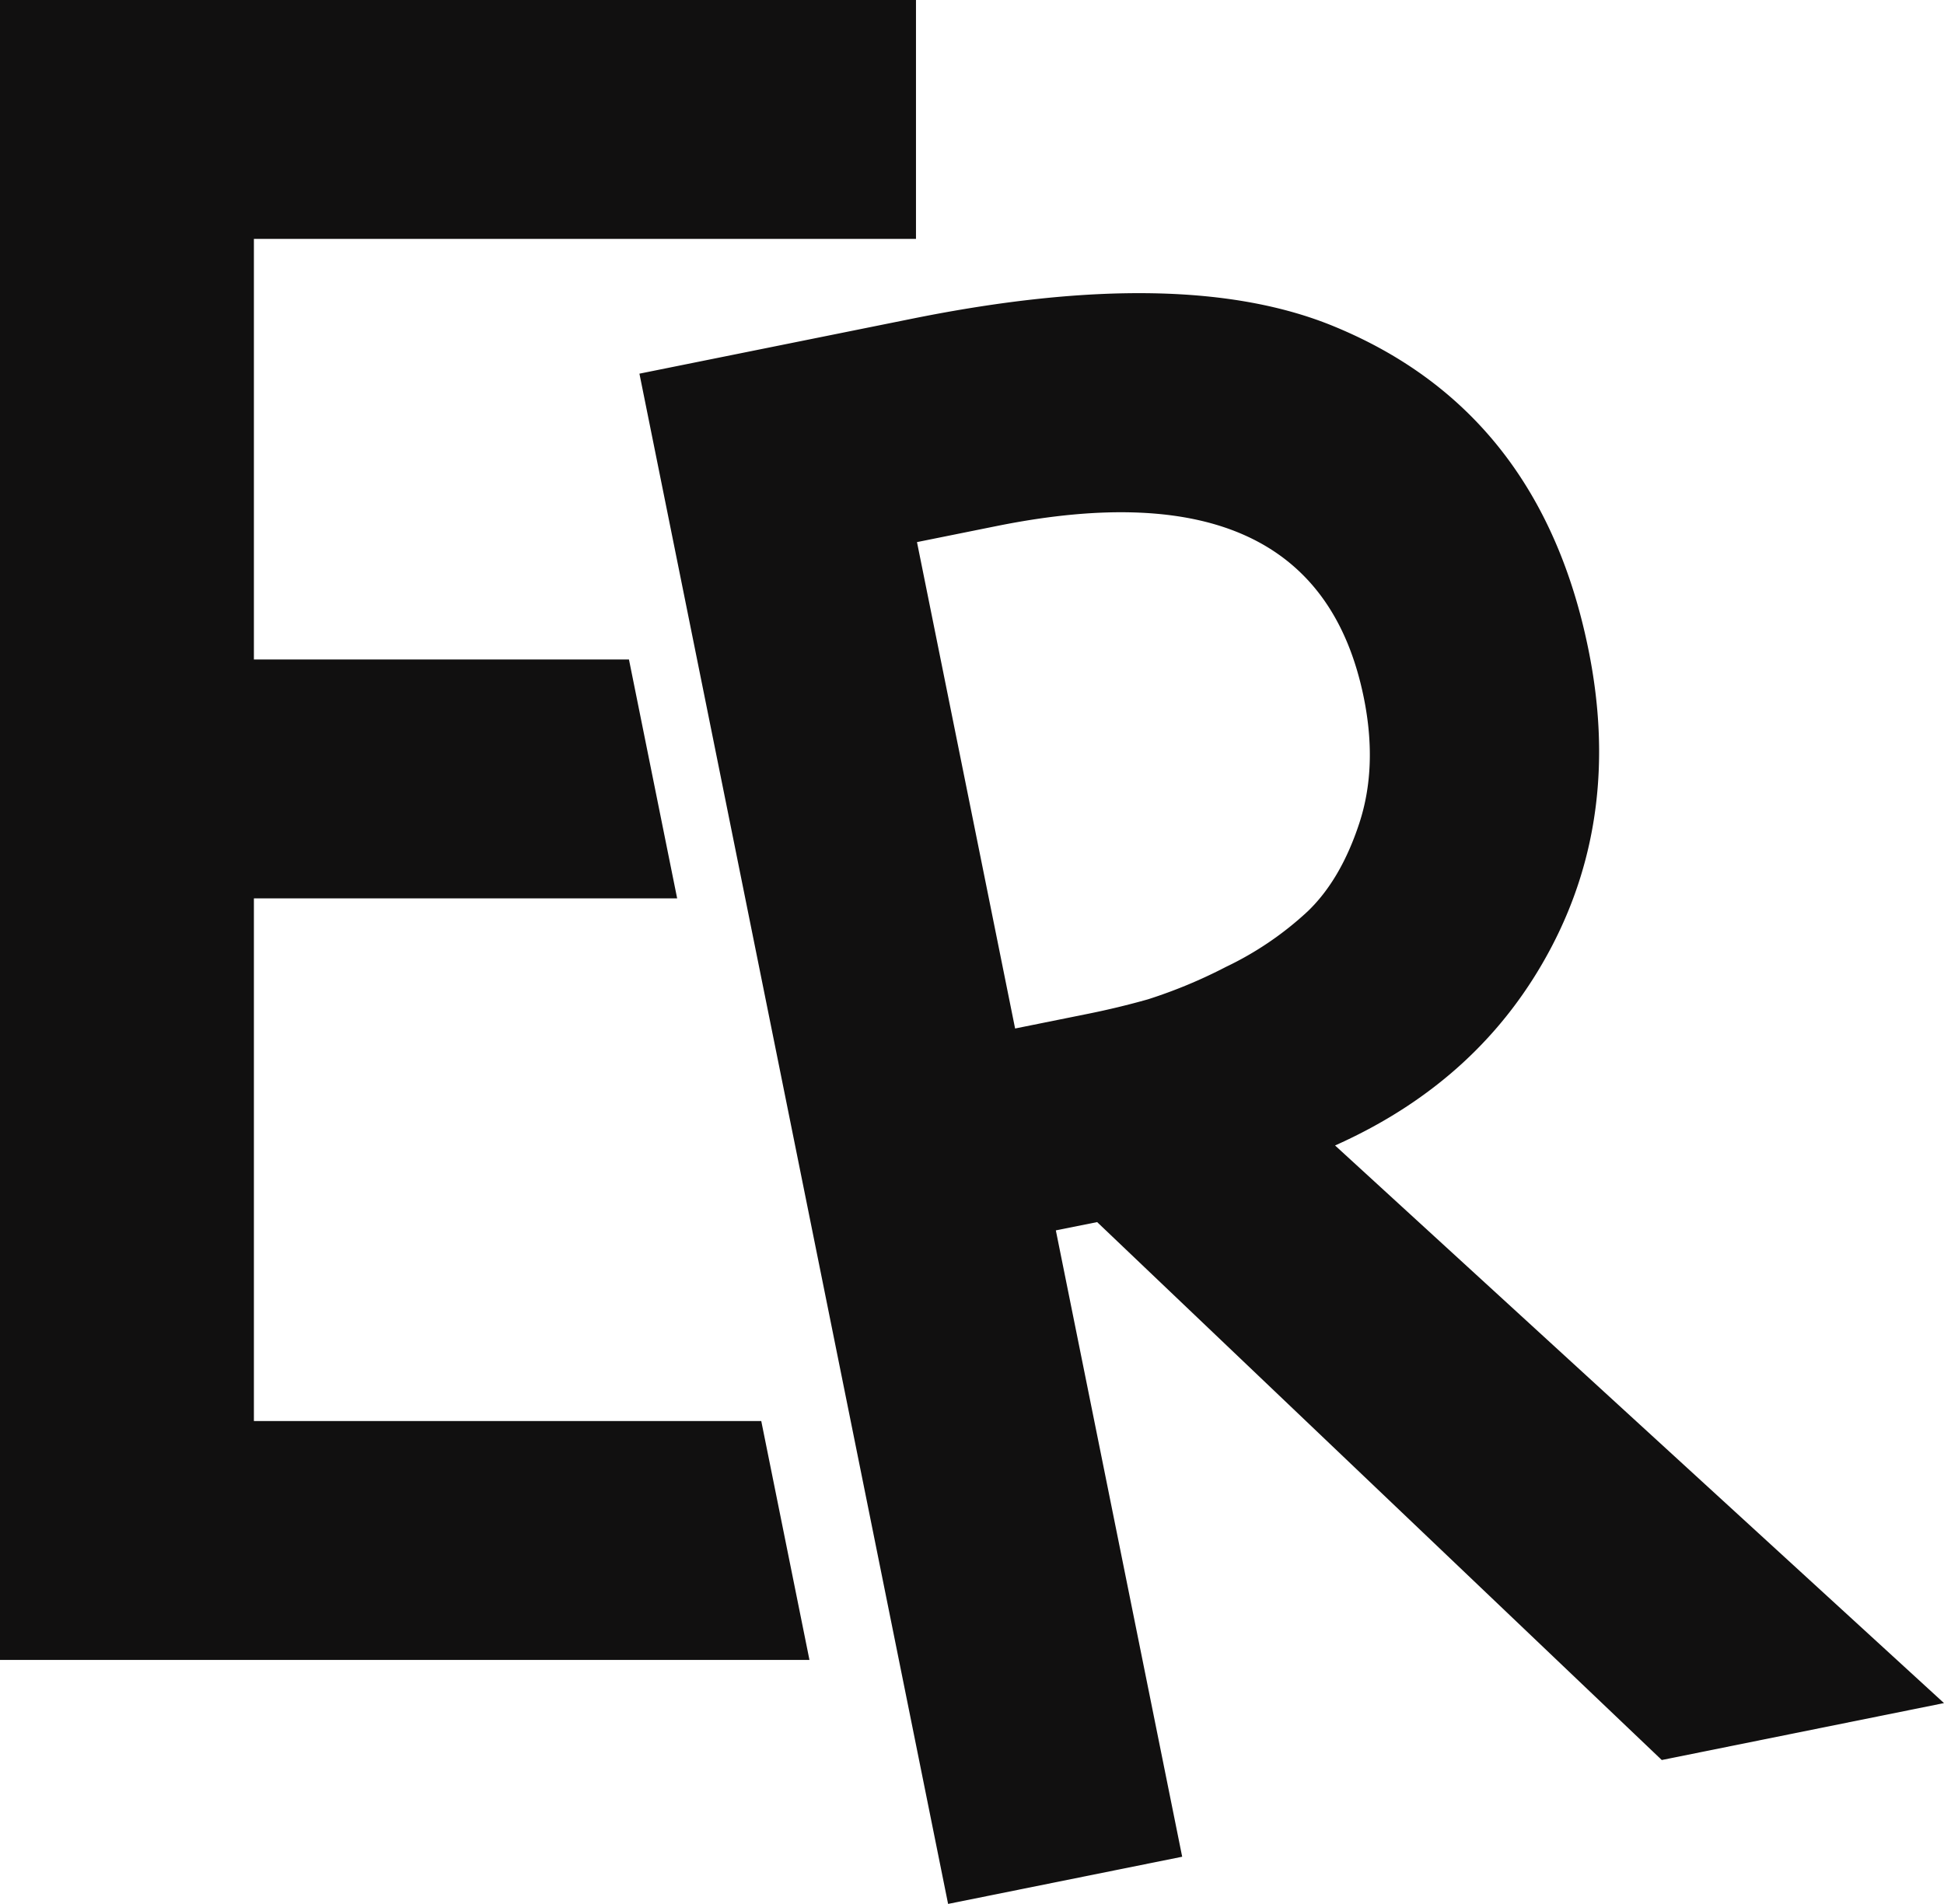 <svg xmlns="http://www.w3.org/2000/svg" viewBox="0 0 349.29 342.15"><defs><style>.cls-1{fill:#111010;}</style></defs><g id="Calque_2" data-name="Calque 2"><g id="Calque_2_-_light_sans_fond" data-name="Calque 2 - light sans fond"><polygon id="E" class="cls-1" points="136.78 255.37 45.62 255.37 45.62 161.45 121.67 161.45 113.01 118.52 45.62 118.52 45.62 42.93 164.58 42.93 164.58 0 0 0 0 298.3 145.44 298.3 136.78 255.37"/><path id="R" class="cls-1" d="M114.89,67.15,164,57.25q48.65-9.81,75.8,1.45,37,15.28,45.63,58.16,5.91,29.28-6.63,53.25t-38.92,35.74L349.29,306.06l-50.71,10.23L197.13,219.62l-7.42,1.49,22.7,112.56-42.06,8.48Zm49.87,30.27,17.63,87.41,13.19-2.66q5.35-1.08,10.64-2.57a89.42,89.42,0,0,0,14.05-5.84,58.52,58.52,0,0,0,14.71-10q5.93-5.7,9.25-15.81t.83-22.48Q236.5,83,179.19,94.51Z"/></g></g></svg>